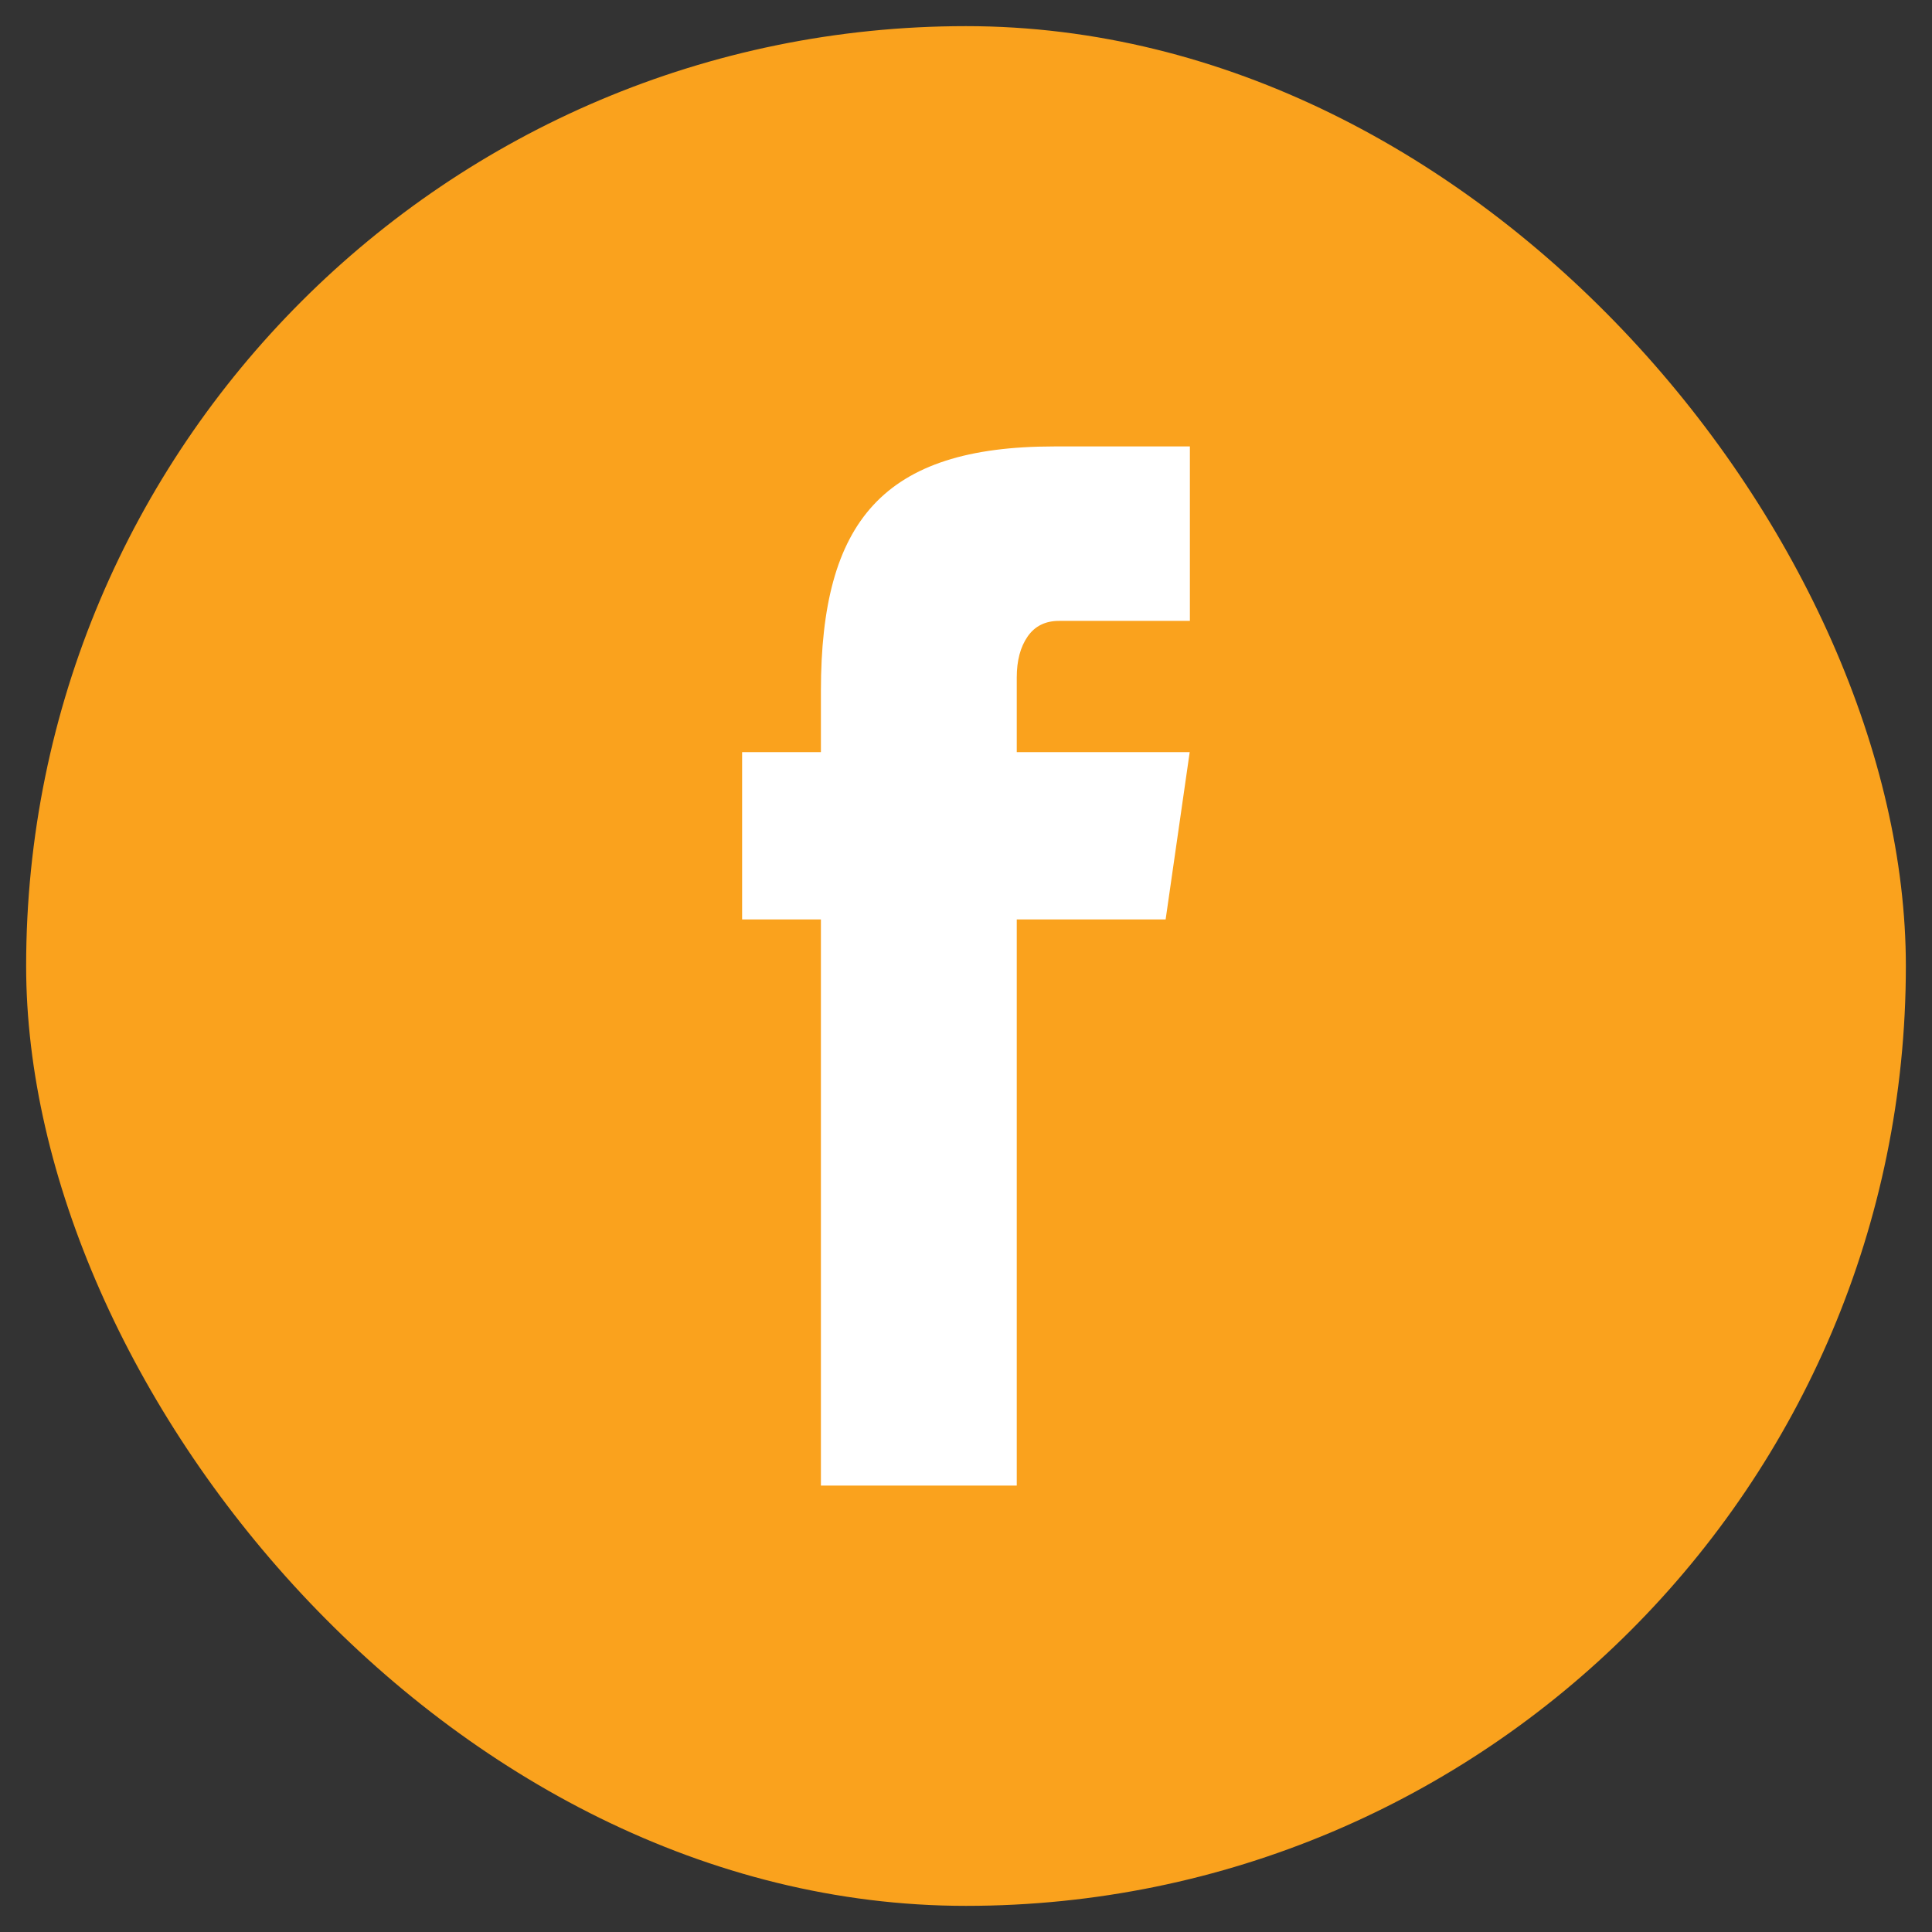 <?xml version="1.0" encoding="UTF-8"?> <svg xmlns="http://www.w3.org/2000/svg" id="Layer_1" viewBox="0 0 102 102"><rect x="0" y="0" width="102" height="102" fill="#333333" stroke="none"/><defs><style>.cls-1{fill:#faa21d;}.cls-2{fill:#fff;}</style></defs><rect class="cls-1" x="1.38" y="1.38" width="99.24" height="99.24" rx="49.62" ry="49.62"></rect><path class="cls-2" d="M39.19,39.71h23.62l-1.27,8.83h-22.36v-8.83Zm4.15-3.23c0-8.96,3.28-12.91,12.31-12.91h7.17v9.21h-6.91c-.73,0-1.28,.28-1.66,.83-.38,.55-.57,1.27-.57,2.15v42.67h-10.34V36.48Z"></path></svg> 